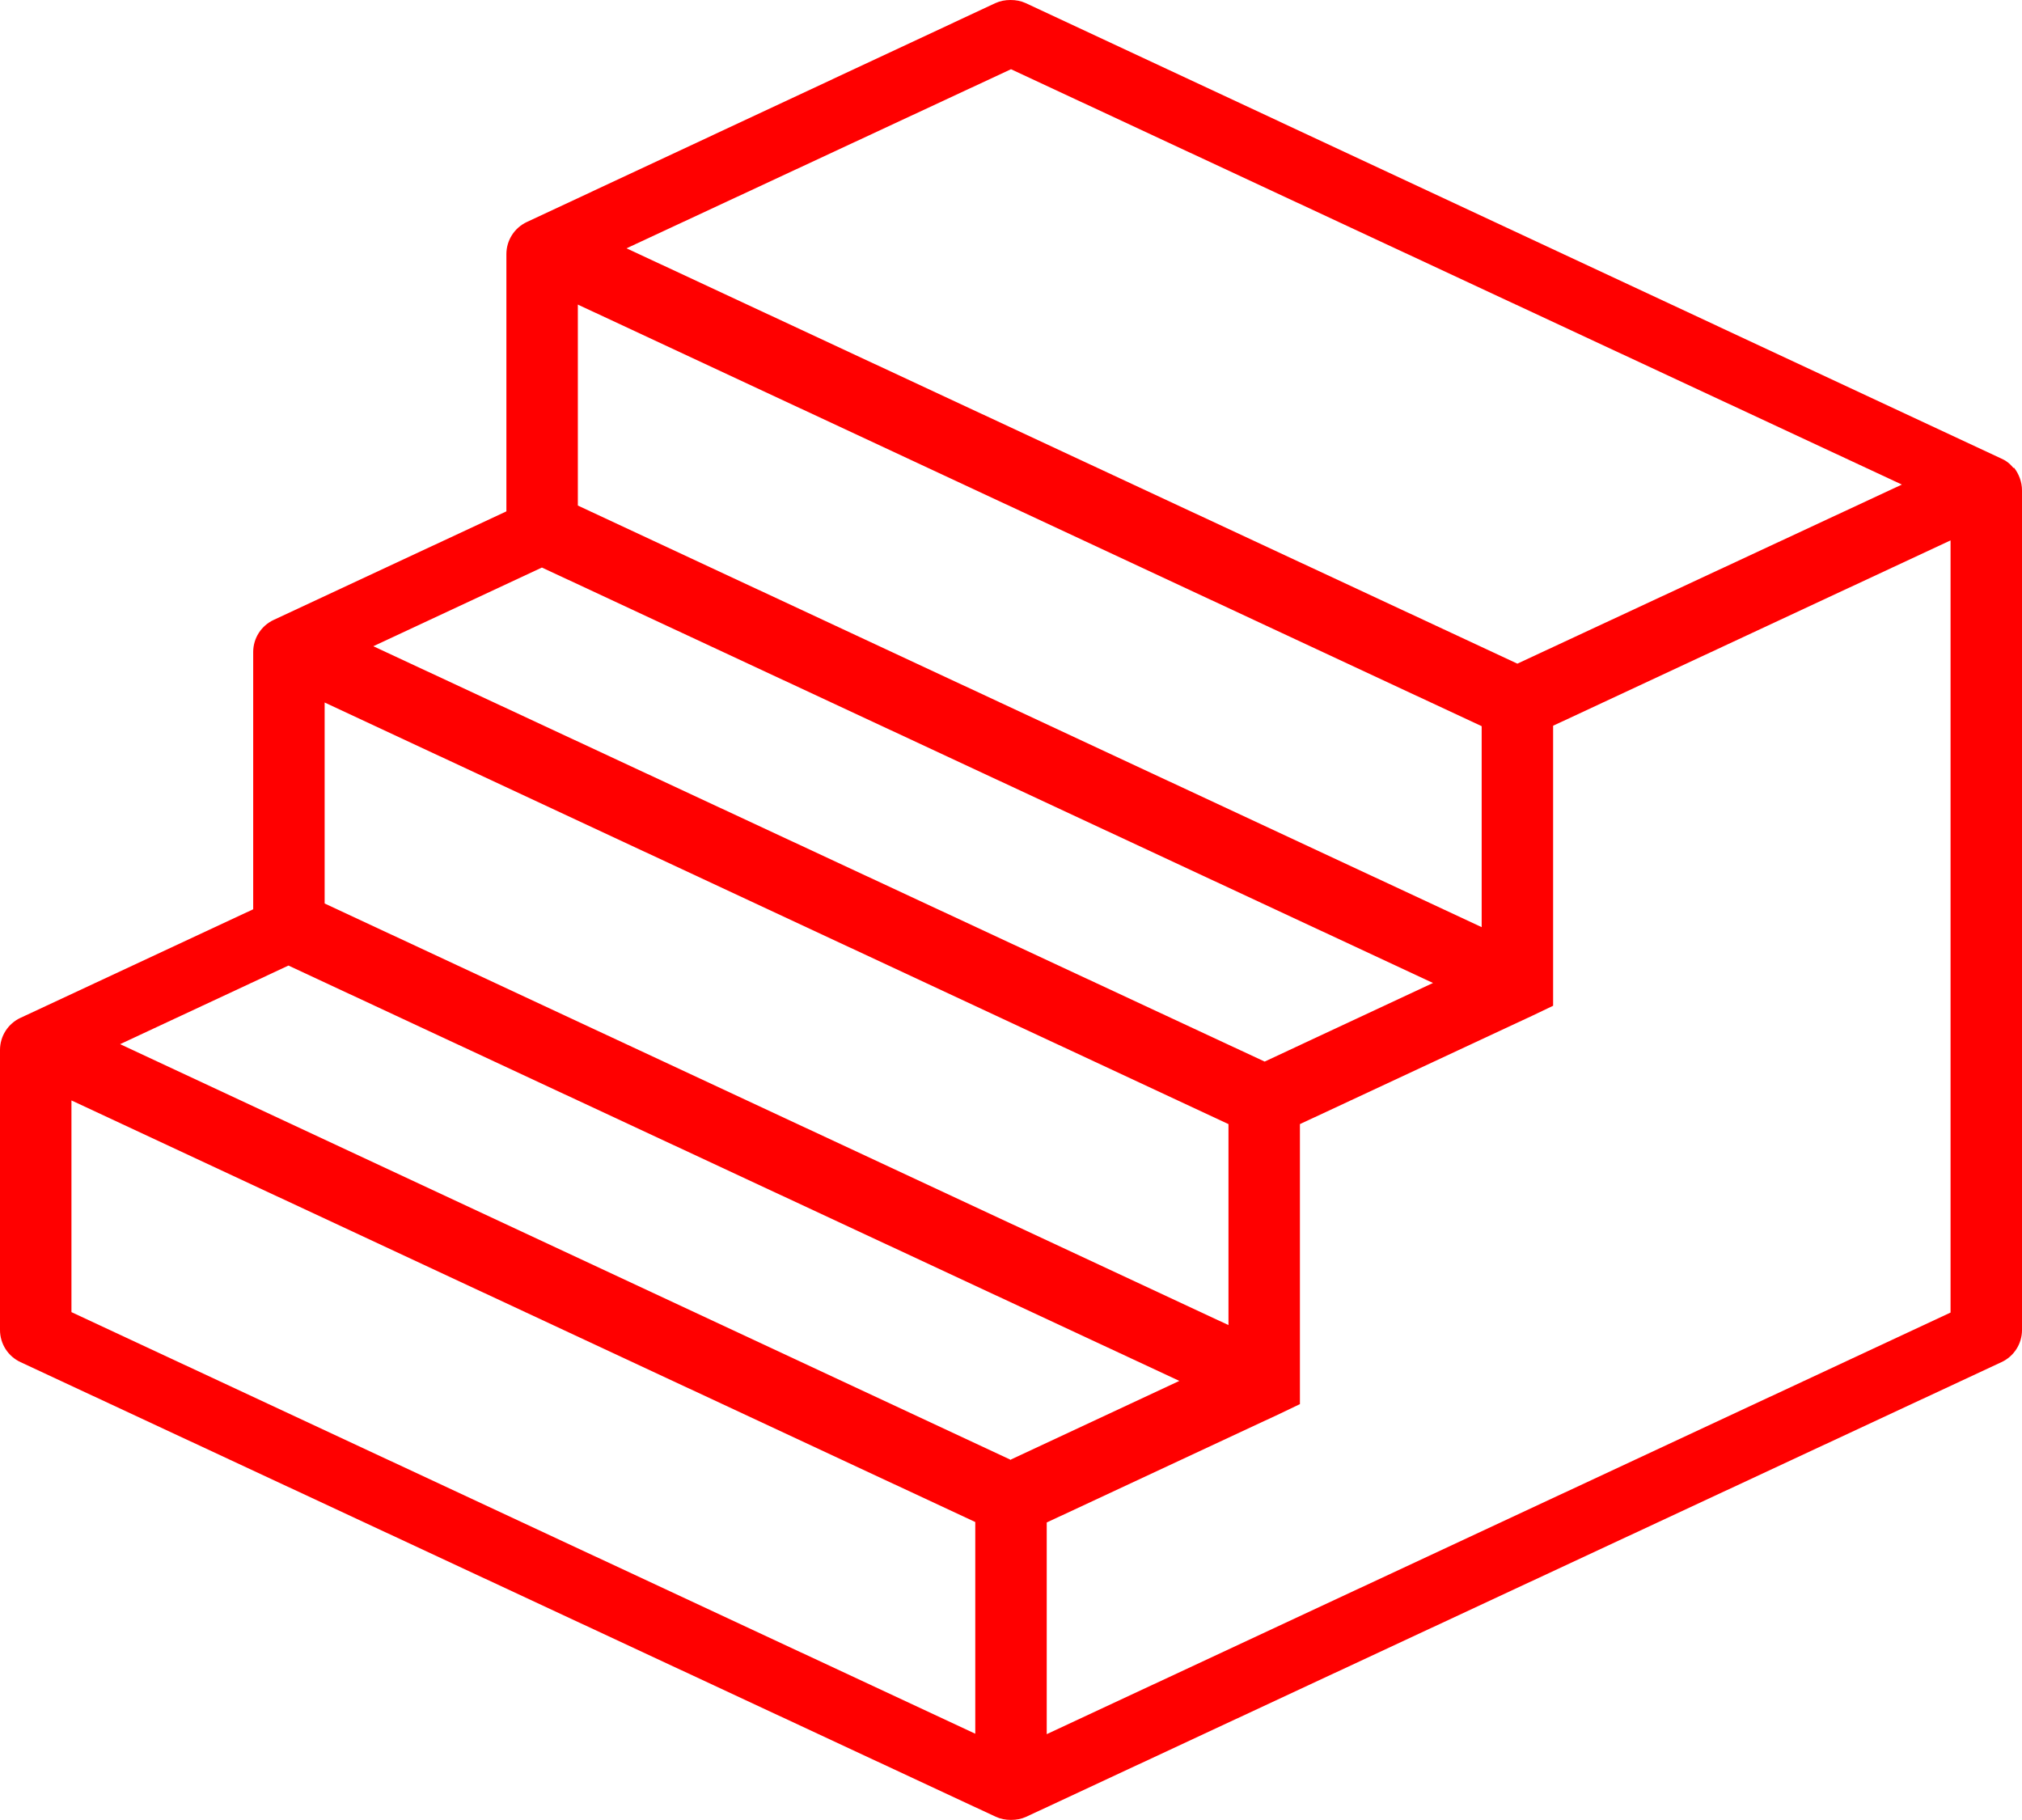 <?xml version="1.0" encoding="UTF-8"?>
<svg xmlns="http://www.w3.org/2000/svg" id="Calque_1" data-name="Calque 1" viewBox="0 0 45.28 40.76">
  <defs>
    <style>
      .cls-1 {
        fill: red;
      }
    </style>
  </defs>
  <path class="cls-1" d="M45.09,10.48c-.05-.06-.1-.11-.16-.15-.04-.03-.09-.05-.13-.07L22.97,.07c-.11-.05-.22-.07-.34-.07s-.23,.02-.34,.07L11.8,4.97c-.28,.13-.46,.41-.46,.72v5.76l-5.21,2.43c-.28,.13-.46,.41-.46,.72v5.76L.46,22.79c-.28,.13-.46,.41-.46,.72v6.27c0,.31,.18,.59,.46,.72l21.84,10.18c.11,.05,.22,.07,.34,.07s.23-.02,.34-.07l21.84-10.18c.28-.13,.46-.41,.46-.72V10.98c0-.19-.07-.37-.18-.51ZM22.64,1.55l19.95,9.3-8.61,4.01L14.03,5.56,22.64,1.55ZM12.94,6.82l20.24,9.44v4.5L12.94,11.32V6.82Zm-.8,5.89l19.95,9.3-3.77,1.76L8.36,14.47l3.77-1.76Zm-4.87,3.02l20.24,9.44v4.5L7.27,20.23v-4.5Zm14.57,23.09L1.6,29.38v-4.74l20.24,9.44v4.74Zm.8-6.13L2.69,23.38l3.77-1.76,19.95,9.3-3.77,1.76Zm21.04-3.3l-20.24,9.44v-4.74l5.21-2.43,.46-.22v-6.27l5.21-2.43,.46-.22v-6.27l8.9-4.15V29.38Z"></path>
</svg>
